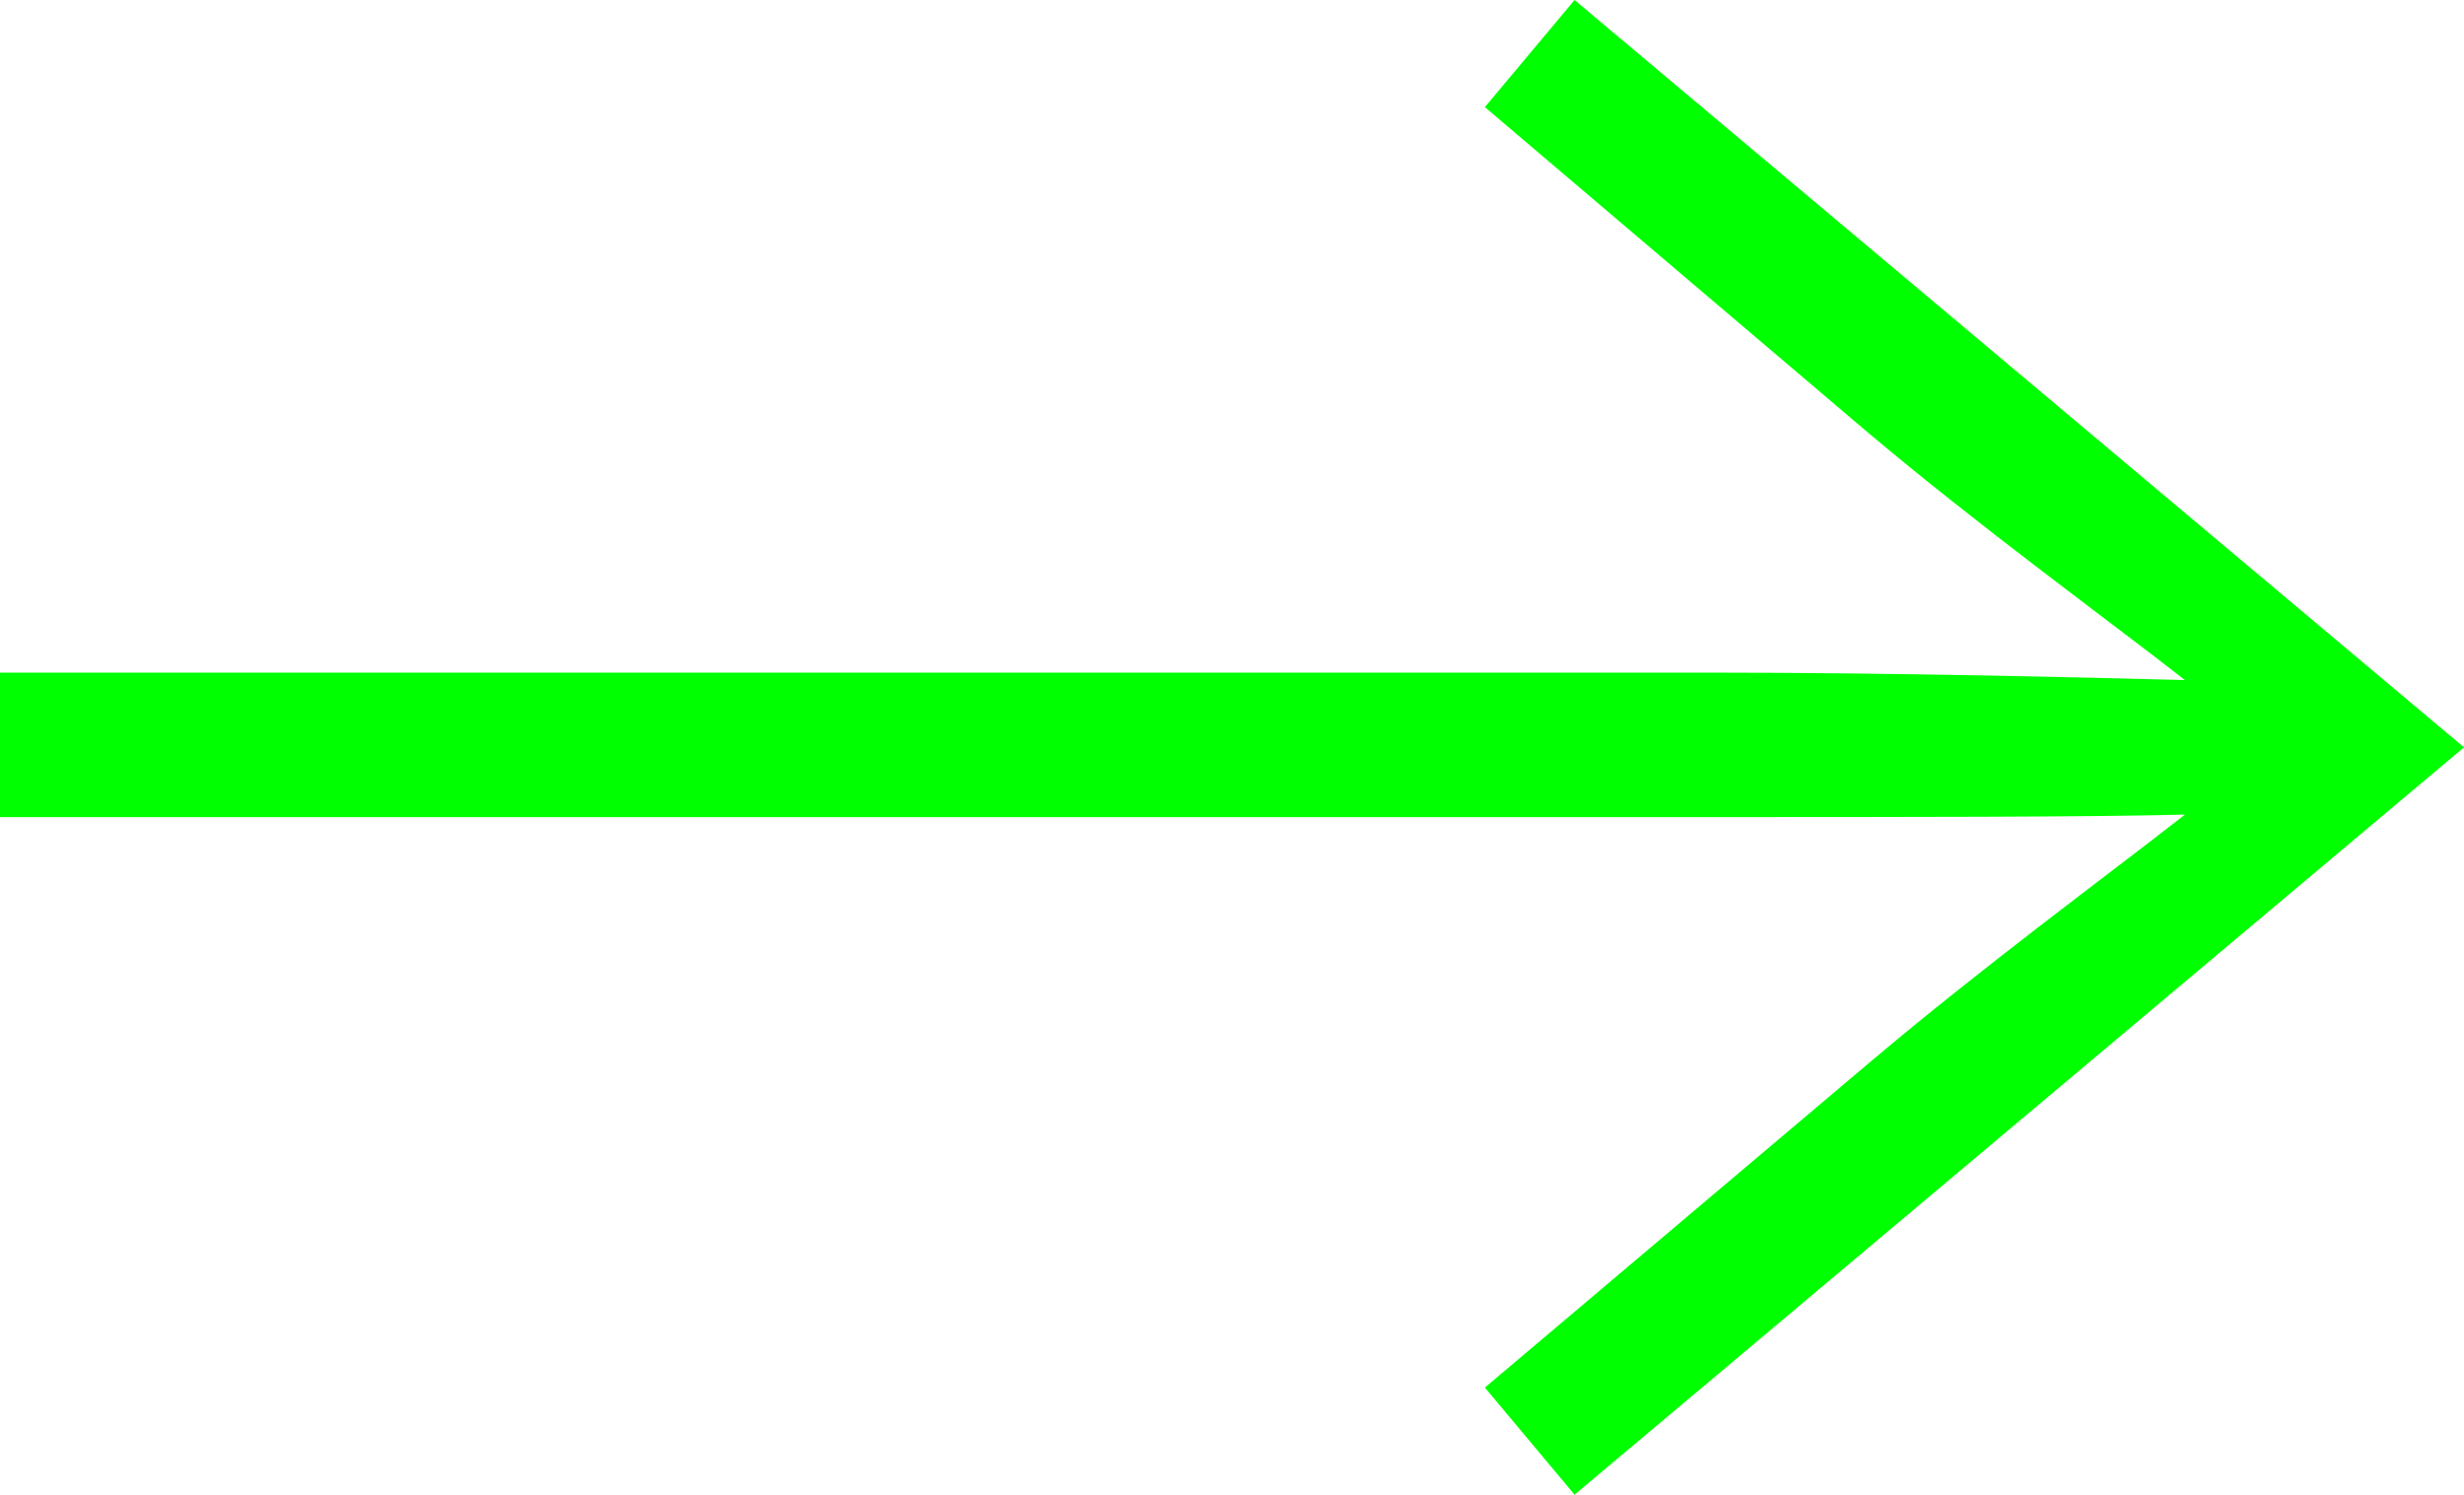 <svg id="Calque_1" data-name="Calque 1" xmlns="http://www.w3.org/2000/svg" viewBox="0 0 98.9 60"><defs><style>.cls-1{fill:lime;}.cls-2{fill:none;}</style></defs><path class="cls-1" d="M0,27.1v5.7H68.6c7.5,0,15.3,0,19.1-.1-3.2,2.5-8.1,6.1-12.6,9.9L59.6,55.7,63.2,60,98.9,30,63.2,0,59.6,4.3l15.3,13c4.5,3.8,9.6,7.5,12.8,10-3.8-.1-11.6-.3-19.1-.3H0Z"/><path class="cls-2" d="M0,27.1v5.7H68.6c7.5,0,15.3,0,19.1-.1-3.2,2.5-8.1,6.1-12.6,9.9L59.6,55.7,63.2,60,98.9,30,63.2,0,59.6,4.3l15.3,13c4.5,3.8,9.6,7.5,12.8,10-3.8-.1-11.6-.3-19.1-.3H0Z"/></svg>